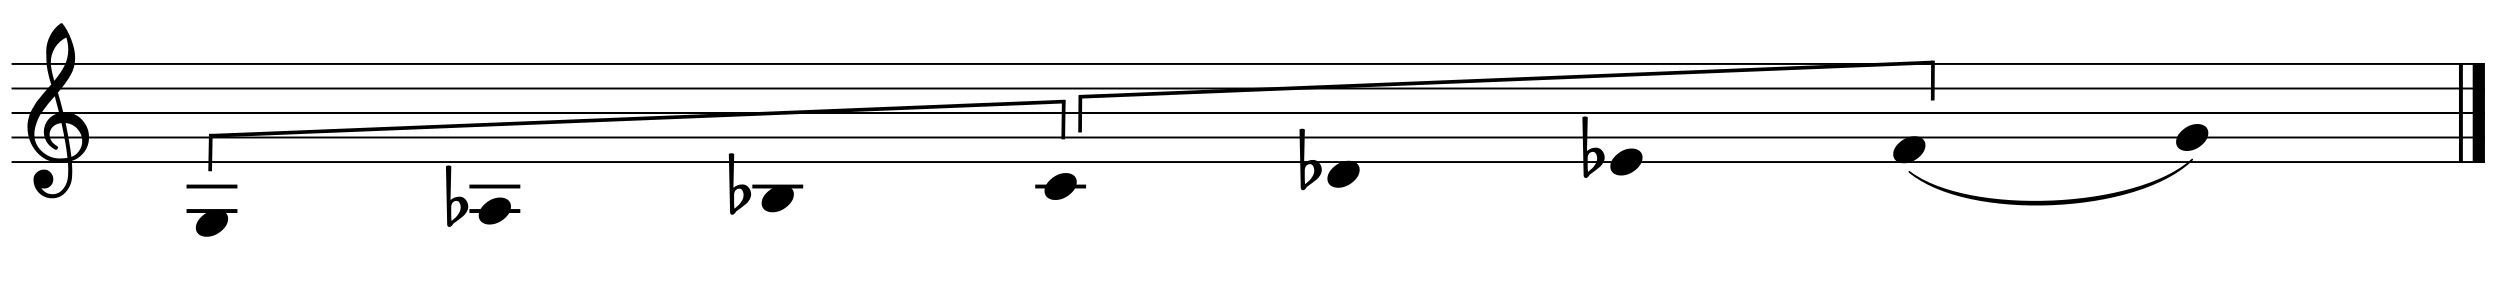 <?xml version="1.0" encoding="UTF-8" standalone="no"?>
<svg width="510px" height="59px" viewBox="0 0 510 59"
 xmlns="http://www.w3.org/2000/svg" xmlns:xlink="http://www.w3.org/1999/xlink" version="1.2" baseProfile="tiny">
<title>Rahavy</title>
<desc>Generated by MuseScore 2.0.3</desc>
<path class="" stroke="#000000" stroke-width="0.35" stroke-linecap="round" stroke-linejoin="round" fill-rule="evenodd" d="M389.502,35.052 C401.465,44.26 436.09,42.76 447.212,32.552 C436.125,43.559 401.499,45.059 389.502,35.052"/>
<polyline class="" stroke="#000000" stroke-width="0.40" stroke-linejoin="bevel" points="2.364,13.051 506.93,13.051"/>
<polyline class="" stroke="#000000" stroke-width="0.40" stroke-linejoin="bevel" points="2.364,18.051 506.93,18.051"/>
<polyline class="" stroke="#000000" stroke-width="0.40" stroke-linejoin="bevel" points="2.364,23.052 506.93,23.052"/>
<polyline class="" stroke="#000000" stroke-width="0.40" stroke-linejoin="bevel" points="2.364,28.052 506.93,28.052"/>
<polyline class="" stroke="#000000" stroke-width="0.40" stroke-linejoin="bevel" points="2.364,33.052 506.93,33.052"/>
<polyline class="" stroke="#000000" stroke-width="0.80" stroke-linejoin="bevel" points="502.029,13.051 502.029,33.052"/>
<polyline class="" stroke="#000000" stroke-width="2.50" stroke-linejoin="bevel" points="505.68,13.051 505.68,33.052"/>
<path class="" d="M92.046,42.232 L92.046,43.775 C92.046,44.322 92.073,44.758 92.125,45.084 C92.554,44.719 92.86,44.446 93.043,44.264 C93.251,44.055 93.459,43.769 93.668,43.404 C93.876,43.04 93.98,42.675 93.98,42.311 C93.98,41.946 93.902,41.633 93.746,41.373 C93.59,41.113 93.381,40.982 93.121,40.982 C92.808,40.982 92.548,41.1 92.34,41.334 C92.144,41.594 92.046,41.894 92.046,42.232 M91.226,45.807 L90.972,33.912 C91.155,33.808 91.337,33.756 91.519,33.756 C91.701,33.756 91.884,33.808 92.066,33.912 L91.91,40.807 C92.444,40.351 93.056,40.123 93.746,40.123 C94.254,40.123 94.677,40.331 95.015,40.748 C95.354,41.165 95.523,41.64 95.523,42.174 C95.523,42.512 95.412,42.87 95.191,43.248 C94.983,43.6 94.761,43.873 94.527,44.068 C94.397,44.172 94.065,44.433 93.531,44.85 C93.375,44.967 93.189,45.103 92.974,45.26 C92.759,45.416 92.626,45.514 92.574,45.553 C92.483,45.605 92.398,45.709 92.32,45.865 C92.229,45.995 92.125,46.106 92.007,46.197 C91.916,46.275 91.806,46.315 91.675,46.315 C91.545,46.315 91.441,46.269 91.363,46.178 C91.272,46.087 91.226,45.963 91.226,45.807"/>
<path class="" d="M149.756,39.732 L149.756,41.275 C149.756,41.822 149.782,42.258 149.834,42.584 C150.264,42.219 150.57,41.946 150.752,41.764 C150.96,41.555 151.169,41.269 151.377,40.904 C151.585,40.54 151.69,40.175 151.69,39.81 C151.69,39.446 151.611,39.133 151.455,38.873 C151.299,38.612 151.091,38.482 150.83,38.482 C150.518,38.482 150.257,38.599 150.049,38.834 C149.854,39.094 149.756,39.394 149.756,39.732 M148.936,43.306 L148.682,31.412 C148.864,31.308 149.046,31.256 149.229,31.256 C149.411,31.256 149.593,31.308 149.775,31.412 L149.619,38.306 C150.153,37.851 150.765,37.623 151.455,37.623 C151.963,37.623 152.386,37.831 152.725,38.248 C153.063,38.665 153.233,39.14 153.233,39.674 C153.233,40.012 153.122,40.37 152.9,40.748 C152.692,41.099 152.471,41.373 152.236,41.568 C152.106,41.672 151.774,41.933 151.24,42.349 C151.084,42.467 150.899,42.603 150.684,42.76 C150.469,42.916 150.335,43.014 150.283,43.053 C150.192,43.105 150.108,43.209 150.029,43.365 C149.938,43.495 149.834,43.606 149.717,43.697 C149.626,43.775 149.515,43.814 149.385,43.814 C149.255,43.814 149.15,43.769 149.072,43.678 C148.981,43.587 148.936,43.463 148.936,43.306"/>
<path class="" d="M266.175,34.732 L266.175,36.275 C266.175,36.822 266.201,37.258 266.253,37.584 C266.683,37.219 266.989,36.946 267.171,36.763 C267.379,36.555 267.588,36.268 267.796,35.904 C268.004,35.539 268.108,35.175 268.108,34.81 C268.108,34.446 268.03,34.133 267.874,33.873 C267.718,33.612 267.51,33.482 267.249,33.482 C266.937,33.482 266.676,33.599 266.468,33.834 C266.273,34.094 266.175,34.393 266.175,34.732 M265.355,38.306 L265.101,26.412 C265.283,26.308 265.465,26.255 265.648,26.255 C265.83,26.255 266.012,26.308 266.194,26.412 L266.038,33.306 C266.572,32.85 267.184,32.623 267.874,32.623 C268.382,32.623 268.805,32.831 269.144,33.248 C269.482,33.664 269.651,34.139 269.651,34.673 C269.651,35.012 269.541,35.37 269.319,35.748 C269.111,36.099 268.89,36.373 268.655,36.568 C268.525,36.672 268.193,36.932 267.659,37.349 C267.503,37.466 267.317,37.603 267.103,37.759 C266.888,37.916 266.754,38.013 266.702,38.052 C266.611,38.104 266.526,38.209 266.448,38.365 C266.357,38.495 266.253,38.606 266.136,38.697 C266.045,38.775 265.934,38.814 265.804,38.814 C265.674,38.814 265.569,38.768 265.491,38.677 C265.4,38.586 265.355,38.462 265.355,38.306"/>
<path class="" d="M323.884,32.232 L323.884,33.775 C323.884,34.322 323.91,34.758 323.962,35.083 C324.392,34.719 324.698,34.445 324.88,34.263 C325.089,34.055 325.297,33.768 325.505,33.404 C325.714,33.039 325.818,32.675 325.818,32.31 C325.818,31.945 325.74,31.633 325.584,31.372 C325.427,31.112 325.219,30.982 324.959,30.982 C324.646,30.982 324.386,31.099 324.177,31.333 C323.982,31.594 323.884,31.893 323.884,32.232 M323.064,35.806 L322.81,23.912 C322.992,23.807 323.175,23.755 323.357,23.755 C323.539,23.755 323.722,23.807 323.904,23.912 L323.748,30.806 C324.281,30.35 324.893,30.122 325.584,30.122 C326.091,30.122 326.515,30.331 326.853,30.747 C327.192,31.164 327.361,31.639 327.361,32.173 C327.361,32.512 327.25,32.87 327.029,33.247 C326.821,33.599 326.599,33.872 326.365,34.068 C326.235,34.172 325.903,34.432 325.369,34.849 C325.212,34.966 325.027,35.103 324.812,35.259 C324.597,35.415 324.464,35.513 324.412,35.552 C324.321,35.604 324.236,35.708 324.158,35.865 C324.067,35.995 323.962,36.105 323.845,36.197 C323.754,36.275 323.643,36.314 323.513,36.314 C323.383,36.314 323.279,36.268 323.201,36.177 C323.11,36.086 323.064,35.962 323.064,35.806"/>
<polyline class="" stroke="#000000" stroke-width="0.80" stroke-linecap="square" stroke-linejoin="bevel" points="38.454,38.052 48.037,38.052"/>
<polyline class="" stroke="#000000" stroke-width="0.80" stroke-linecap="square" stroke-linejoin="bevel" points="38.454,43.053 48.037,43.053"/>
<polyline class="" stroke="#000000" stroke-width="0.80" stroke-linecap="square" stroke-linejoin="bevel" points="96.163,38.052 105.747,38.052"/>
<polyline class="" stroke="#000000" stroke-width="0.80" stroke-linecap="square" stroke-linejoin="bevel" points="96.163,43.053 105.747,43.053"/>
<polyline class="" stroke="#000000" stroke-width="0.80" stroke-linecap="square" stroke-linejoin="bevel" points="153.873,38.052 163.456,38.052"/>
<polyline class="" stroke="#000000" stroke-width="0.80" stroke-linecap="square" stroke-linejoin="bevel" points="211.582,38.052 221.166,38.052"/>
<path class="" d="M44.348,42.799 C44.973,42.799 45.501,42.962 45.931,43.287 C46.334,43.639 46.536,44.082 46.536,44.615 C46.536,45.514 46.074,46.354 45.149,47.135 C44.212,47.916 43.209,48.307 42.141,48.307 C41.516,48.307 40.989,48.144 40.559,47.819 C40.156,47.467 39.954,47.024 39.954,46.49 C39.954,45.592 40.423,44.752 41.36,43.971 C42.272,43.19 43.268,42.799 44.348,42.799"/>
<path class="" d="M102.058,40.299 C102.683,40.299 103.21,40.462 103.64,40.787 C104.044,41.139 104.245,41.581 104.245,42.115 C104.245,43.014 103.783,43.853 102.859,44.635 C101.921,45.416 100.919,45.807 99.851,45.807 C99.226,45.807 98.698,45.644 98.269,45.318 C97.865,44.967 97.663,44.524 97.663,43.99 C97.663,43.092 98.132,42.252 99.07,41.471 C99.981,40.69 100.977,40.299 102.058,40.299"/>
<path class="" d="M159.767,37.799 C160.392,37.799 160.92,37.962 161.349,38.287 C161.753,38.639 161.955,39.081 161.955,39.615 C161.955,40.514 161.493,41.353 160.568,42.135 C159.631,42.916 158.628,43.306 157.56,43.306 C156.935,43.306 156.408,43.144 155.978,42.818 C155.575,42.467 155.373,42.024 155.373,41.49 C155.373,40.592 155.842,39.752 156.779,38.971 C157.69,38.189 158.687,37.799 159.767,37.799"/>
<path class="" d="M217.477,35.298 C218.102,35.298 218.629,35.461 219.059,35.787 C219.462,36.138 219.664,36.581 219.664,37.115 C219.664,38.013 219.202,38.853 218.278,39.635 C217.34,40.416 216.337,40.806 215.27,40.806 C214.645,40.806 214.117,40.644 213.688,40.318 C213.284,39.967 213.082,39.524 213.082,38.99 C213.082,38.092 213.551,37.252 214.488,36.47 C215.4,35.689 216.396,35.298 217.477,35.298"/>
<path class="" d="M275.186,32.798 C275.811,32.798 276.339,32.961 276.768,33.287 C277.172,33.638 277.374,34.081 277.374,34.615 C277.374,35.513 276.911,36.353 275.987,37.134 C275.049,37.916 274.047,38.306 272.979,38.306 C272.354,38.306 271.827,38.143 271.397,37.818 C270.993,37.466 270.792,37.024 270.792,36.49 C270.792,35.591 271.26,34.752 272.198,33.97 C273.109,33.189 274.105,32.798 275.186,32.798"/>
<path class="" d="M332.896,30.298 C333.521,30.298 334.048,30.461 334.478,30.787 C334.881,31.138 335.083,31.581 335.083,32.115 C335.083,33.013 334.621,33.853 333.696,34.634 C332.759,35.415 331.756,35.806 330.689,35.806 C330.064,35.806 329.536,35.643 329.107,35.318 C328.703,34.966 328.501,34.523 328.501,33.99 C328.501,33.091 328.97,32.251 329.907,31.47 C330.819,30.689 331.815,30.298 332.896,30.298"/>
<path class="" d="M448.314,25.298 C448.939,25.298 449.467,25.461 449.897,25.786 C450.3,26.138 450.502,26.581 450.502,27.114 C450.502,28.013 450.04,28.853 449.115,29.634 C448.178,30.415 447.175,30.806 446.107,30.806 C445.482,30.806 444.955,30.643 444.525,30.317 C444.122,29.966 443.92,29.523 443.92,28.989 C443.92,28.091 444.389,27.251 445.326,26.47 C446.238,25.689 447.234,25.298 448.314,25.298"/>
<path class="" d="M390.605,27.798 C391.23,27.798 391.757,27.961 392.187,28.286 C392.591,28.638 392.793,29.081 392.793,29.614 C392.793,30.513 392.33,31.353 391.406,32.134 C390.468,32.915 389.466,33.306 388.398,33.306 C387.773,33.306 387.246,33.143 386.816,32.818 C386.412,32.466 386.211,32.023 386.211,31.489 C386.211,30.591 386.679,29.751 387.617,28.97 C388.528,28.189 389.524,27.798 390.605,27.798"/>
<path class="" d="M12.908,22.935 C12.908,22.935 12.947,22.935 13.025,22.935 C13.077,22.922 13.123,22.915 13.162,22.915 C14.62,22.915 15.818,23.429 16.756,24.458 C17.693,25.474 18.162,26.659 18.162,28.013 C18.162,29.692 17.465,31.06 16.072,32.114 C15.707,32.401 15.232,32.635 14.646,32.817 C14.711,33.664 14.744,34.347 14.744,34.868 C14.744,34.972 14.731,35.35 14.705,36.001 C14.653,37.212 14.236,38.26 13.455,39.146 C12.7,40.018 11.762,40.454 10.642,40.454 C9.588,40.454 8.689,40.083 7.947,39.341 C7.205,38.586 6.834,37.674 6.834,36.606 C6.834,36.047 7.049,35.571 7.478,35.181 C7.921,34.79 8.435,34.595 9.021,34.595 C9.542,34.595 9.978,34.797 10.33,35.2 C10.694,35.578 10.877,36.047 10.877,36.606 C10.877,37.114 10.694,37.55 10.33,37.915 C9.965,38.28 9.529,38.462 9.021,38.462 C8.813,38.462 8.611,38.423 8.416,38.345 C8.989,39.191 9.75,39.614 10.701,39.614 C11.599,39.614 12.335,39.25 12.908,38.521 C13.507,37.765 13.832,36.886 13.884,35.884 C13.911,35.259 13.924,34.901 13.924,34.81 C13.924,34.081 13.898,33.481 13.845,33.013 C13.194,33.117 12.615,33.169 12.107,33.169 C10.297,33.169 8.754,32.453 7.478,31.021 C6.228,29.575 5.603,27.857 5.603,25.864 C5.603,25.448 5.642,25.024 5.72,24.595 C5.799,24.243 5.896,23.859 6.013,23.442 C6.079,23.208 6.254,22.831 6.541,22.31 C6.645,22.153 6.762,21.958 6.892,21.724 C7.023,21.489 7.114,21.333 7.166,21.255 C7.296,20.994 7.55,20.643 7.928,20.2 C8.032,20.083 8.139,19.953 8.25,19.81 C8.36,19.666 8.455,19.549 8.533,19.458 C8.611,19.367 8.67,19.295 8.709,19.243 C8.748,19.191 9.041,18.846 9.588,18.208 C9.718,18.078 9.845,17.938 9.969,17.788 C10.092,17.638 10.193,17.521 10.271,17.437 C10.349,17.352 10.408,17.29 10.447,17.251 C9.978,15.702 9.685,14.465 9.568,13.54 C9.477,12.798 9.431,11.782 9.431,10.493 C9.431,9.36 9.692,8.299 10.213,7.31 C10.72,6.281 11.43,5.441 12.342,4.79 C12.407,4.751 12.472,4.731 12.537,4.731 C12.628,4.731 12.693,4.751 12.732,4.79 C13.435,5.636 14.041,6.737 14.549,8.091 C15.069,9.445 15.33,10.675 15.33,11.782 C15.33,13.032 15.03,14.204 14.431,15.298 C13.754,16.457 12.882,17.655 11.814,18.892 C12.088,19.751 12.452,21.099 12.908,22.935 M14.568,32.017 C15.245,31.769 15.773,31.346 16.15,30.747 C16.567,30.174 16.775,29.53 16.775,28.814 C16.775,27.889 16.463,27.069 15.838,26.353 C15.2,25.61 14.386,25.194 13.396,25.103 C13.956,27.85 14.347,30.155 14.568,32.017 M7.01,27.505 C7.01,28.794 7.53,29.927 8.572,30.903 C9.64,31.854 10.838,32.329 12.166,32.329 C12.713,32.329 13.246,32.29 13.767,32.212 C13.559,30.233 13.149,27.863 12.537,25.103 C11.795,25.181 11.202,25.441 10.759,25.884 C10.33,26.34 10.115,26.854 10.115,27.427 C10.115,28.416 10.642,29.217 11.697,29.829 C11.788,29.92 11.834,30.018 11.834,30.122 C11.834,30.226 11.788,30.324 11.697,30.415 C11.619,30.506 11.521,30.552 11.404,30.552 C11.391,30.552 11.332,30.539 11.228,30.513 C10.486,30.109 9.913,29.588 9.51,28.95 C9.132,28.273 8.943,27.59 8.943,26.899 C8.943,26.001 9.223,25.187 9.783,24.458 C10.369,23.729 11.131,23.26 12.068,23.052 C11.704,21.593 11.404,20.454 11.17,19.634 C10.961,19.868 10.711,20.151 10.418,20.483 C10.125,20.816 9.952,21.014 9.9,21.079 C9.431,21.691 9.073,22.166 8.826,22.505 C8.383,23.117 8.058,23.644 7.849,24.087 C7.628,24.582 7.433,25.122 7.263,25.708 C7.094,26.268 7.01,26.867 7.01,27.505 M13.533,7.642 C12.556,8.123 11.788,8.814 11.228,9.712 C10.655,10.636 10.369,11.633 10.369,12.7 C10.369,13.638 10.603,14.901 11.072,16.489 C12.009,15.357 12.713,14.308 13.181,13.345 C13.676,12.329 13.924,11.268 13.924,10.161 C13.924,9.328 13.793,8.488 13.533,7.642"/>
<polyline class="" stroke="#000000" stroke-width="0.75" stroke-linecap="square" stroke-linejoin="bevel" points="43.308,27.683 216.938,20.728"/>
<polyline class="" stroke="#000000" stroke-width="0.75" stroke-linecap="square" stroke-linejoin="bevel" points="42.874,34.559 43,27.681"/>
<polyline class="" stroke="#000000" stroke-width="0.75" stroke-linecap="square" stroke-linejoin="bevel" points="220.518,19.733 393.816,12.763"/>
<polyline class="" stroke="#000000" stroke-width="0.75" stroke-linecap="square" stroke-linejoin="bevel" points="220.39,19.78 220.337,26.646"/>
<polyline class="" stroke="#000000" stroke-width="0.75" stroke-linecap="square" stroke-linejoin="bevel" points="217.01,20.787 216.903,28.048"/>
<polyline class="" stroke="#000000" stroke-width="0.75" stroke-linecap="square" stroke-linejoin="bevel" points="394.328,12.742 394.276,20.12"/>
</svg>
